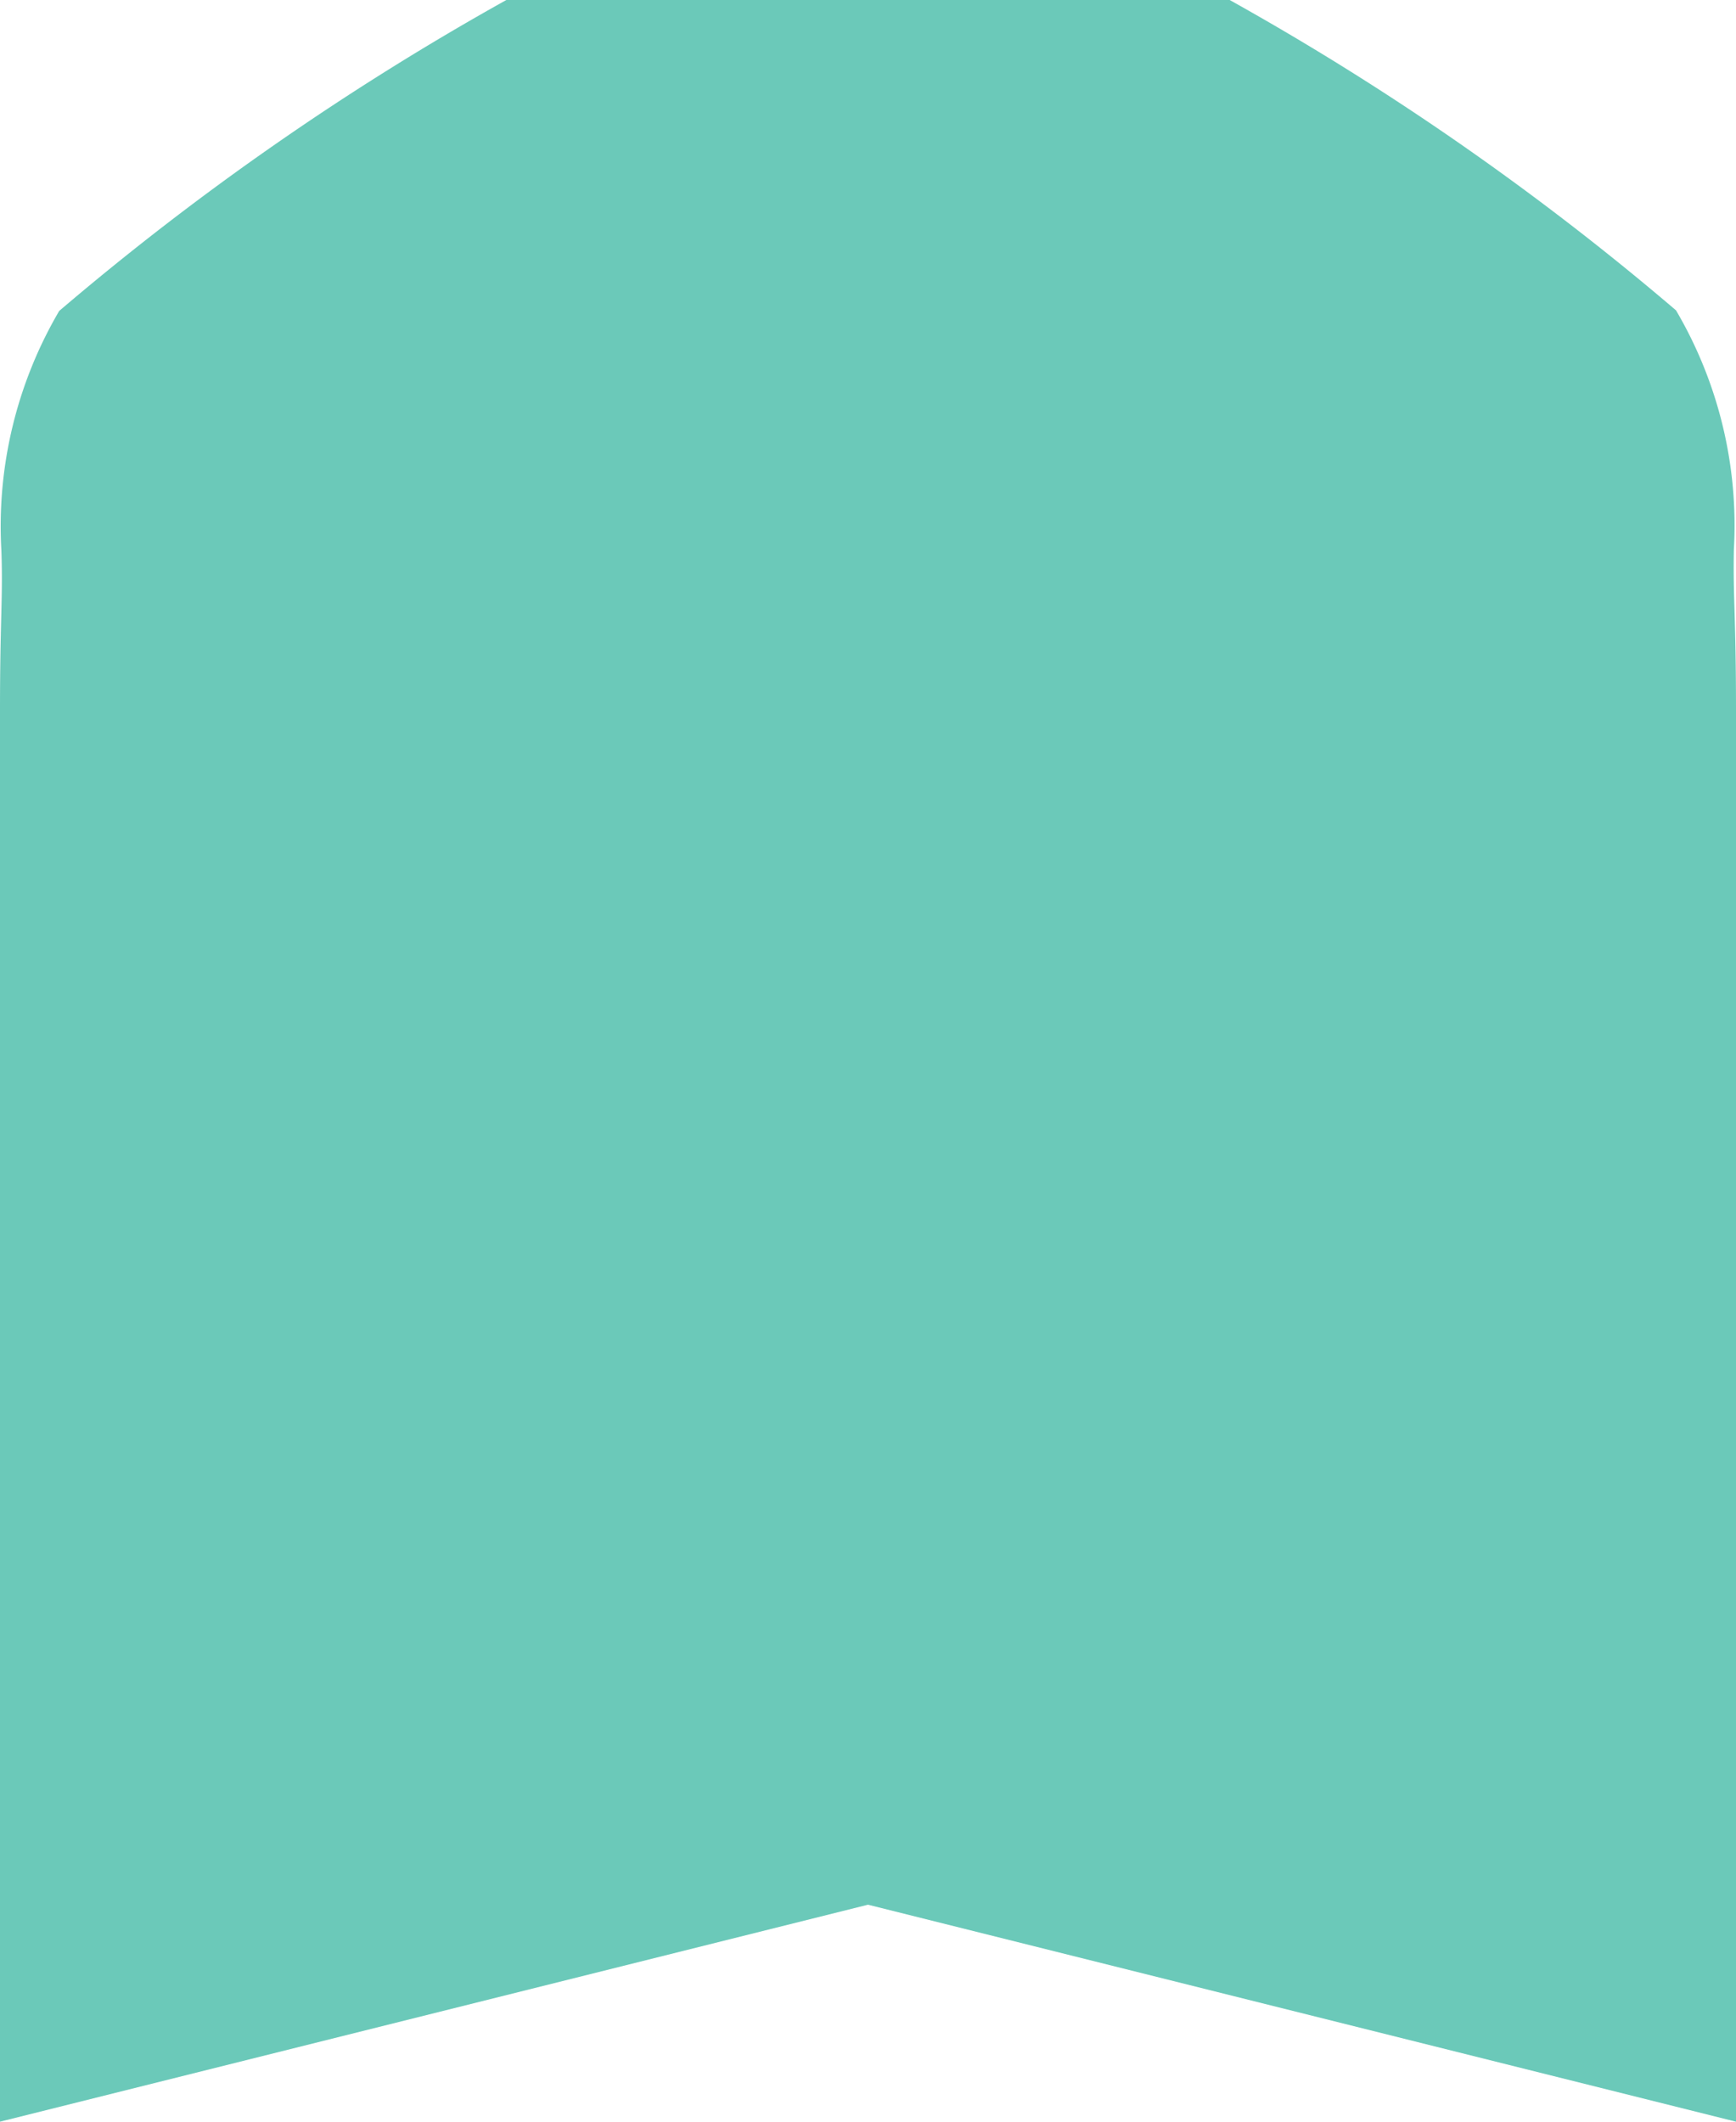 <svg xmlns="http://www.w3.org/2000/svg" width="9" height="11" viewBox="0 0 9 11"><path d="M4.5,9.875,9,11V3.681c0-.486-.016-.585-.011-.833a2.2,2.2,0,0,0-.3-1.239A14.245,14.245,0,0,0,6.375,0H2.625A14.3,14.3,0,0,0,.307,1.612a2.206,2.206,0,0,0-.3,1.239C.016,3.1,0,3.2,0,3.681V11Z" fill="#6bc9b9"/></svg>